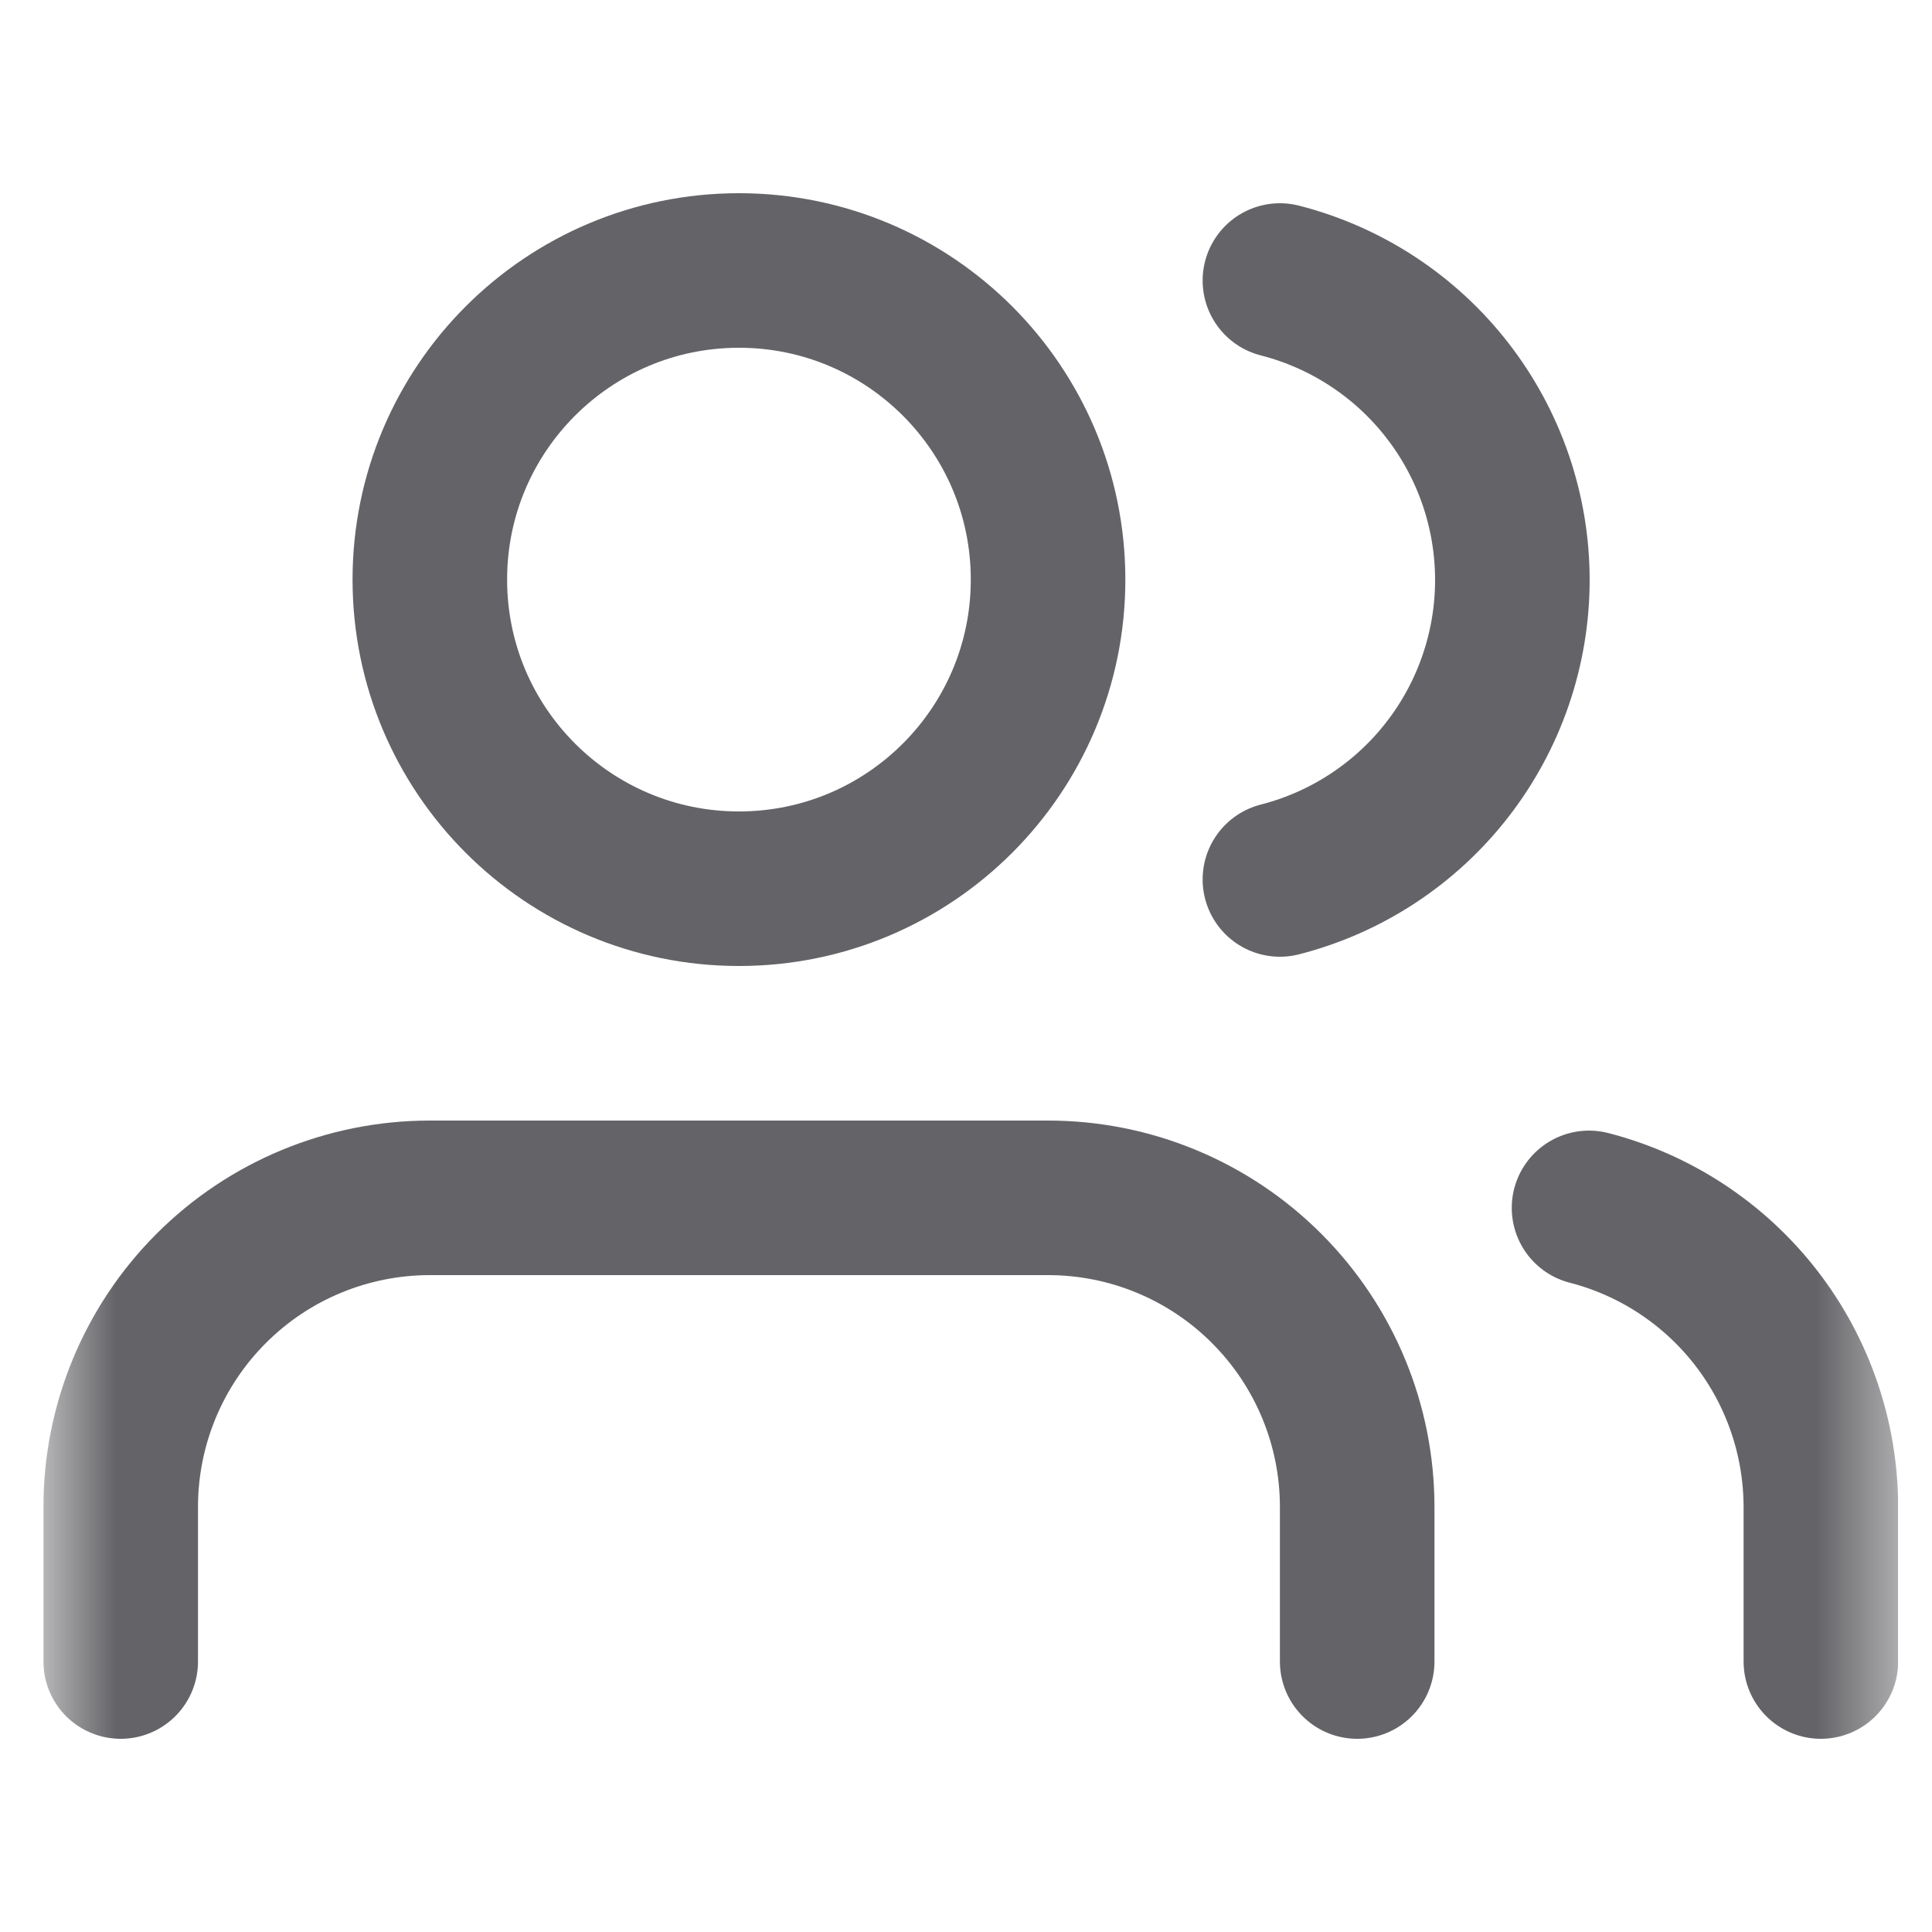 <svg width="25" height="25" viewBox="0 0 25 25" fill="none" xmlns="http://www.w3.org/2000/svg">
<g clip-path="url(#clip0_1153_4309)">
<g clip-path="url(#clip1_1153_4309)">
<g clip-path="url(#clip2_1153_4309)">
<mask id="mask0_1153_4309" style="mask-type:luminance" maskUnits="userSpaceOnUse" x="0" y="0" width="25" height="25">
<path d="M0.561 0.5H24.561V24.5H0.561V0.5Z" fill="white"/>
</mask>
<g mask="url(#mask0_1153_4309)">
<path d="M17.562 21.5V19.5C17.562 18.439 17.14 17.422 16.39 16.672C15.64 15.921 14.623 15.5 13.562 15.5H5.562C4.501 15.5 3.483 15.921 2.733 16.672C1.983 17.422 1.562 18.439 1.562 19.5V21.5" stroke="#646468" stroke-width="2" stroke-linecap="round" stroke-linejoin="round"/>
<path d="M9.562 11.5C11.771 11.5 13.562 9.709 13.562 7.5C13.562 5.291 11.771 3.5 9.562 3.5C7.353 3.5 5.562 5.291 5.562 7.5C5.562 9.709 7.353 11.5 9.562 11.5Z" stroke="#646468" stroke-width="2" stroke-linecap="round" stroke-linejoin="round"/>
<path d="M23.562 21.5V19.5C23.561 18.614 23.266 17.753 22.723 17.052C22.18 16.352 21.42 15.851 20.562 15.63" stroke="#646468" stroke-width="2" stroke-linecap="round" stroke-linejoin="round"/>
<path d="M16.562 3.63C17.422 3.85 18.185 4.351 18.729 5.052C19.274 5.754 19.57 6.617 19.57 7.505C19.57 8.393 19.274 9.256 18.729 9.958C18.185 10.659 17.422 11.16 16.562 11.38" stroke="#646468" stroke-width="2" stroke-linecap="round" stroke-linejoin="round"/>
</g>
</g>
</g>
</g>
<defs>
<clipPath id="clip0_1153_4309">
<rect width="24" height="24" fill="white" transform="translate(0.561 0.5)"/>
</clipPath>
<clipPath id="clip1_1153_4309">
<rect width="24" height="24" fill="white" transform="translate(0.561 0.5)"/>
</clipPath>
<clipPath id="clip2_1153_4309">
<rect width="24" height="24" fill="white" transform="translate(0.561 0.5)"/>
</clipPath>
</defs>
</svg>
